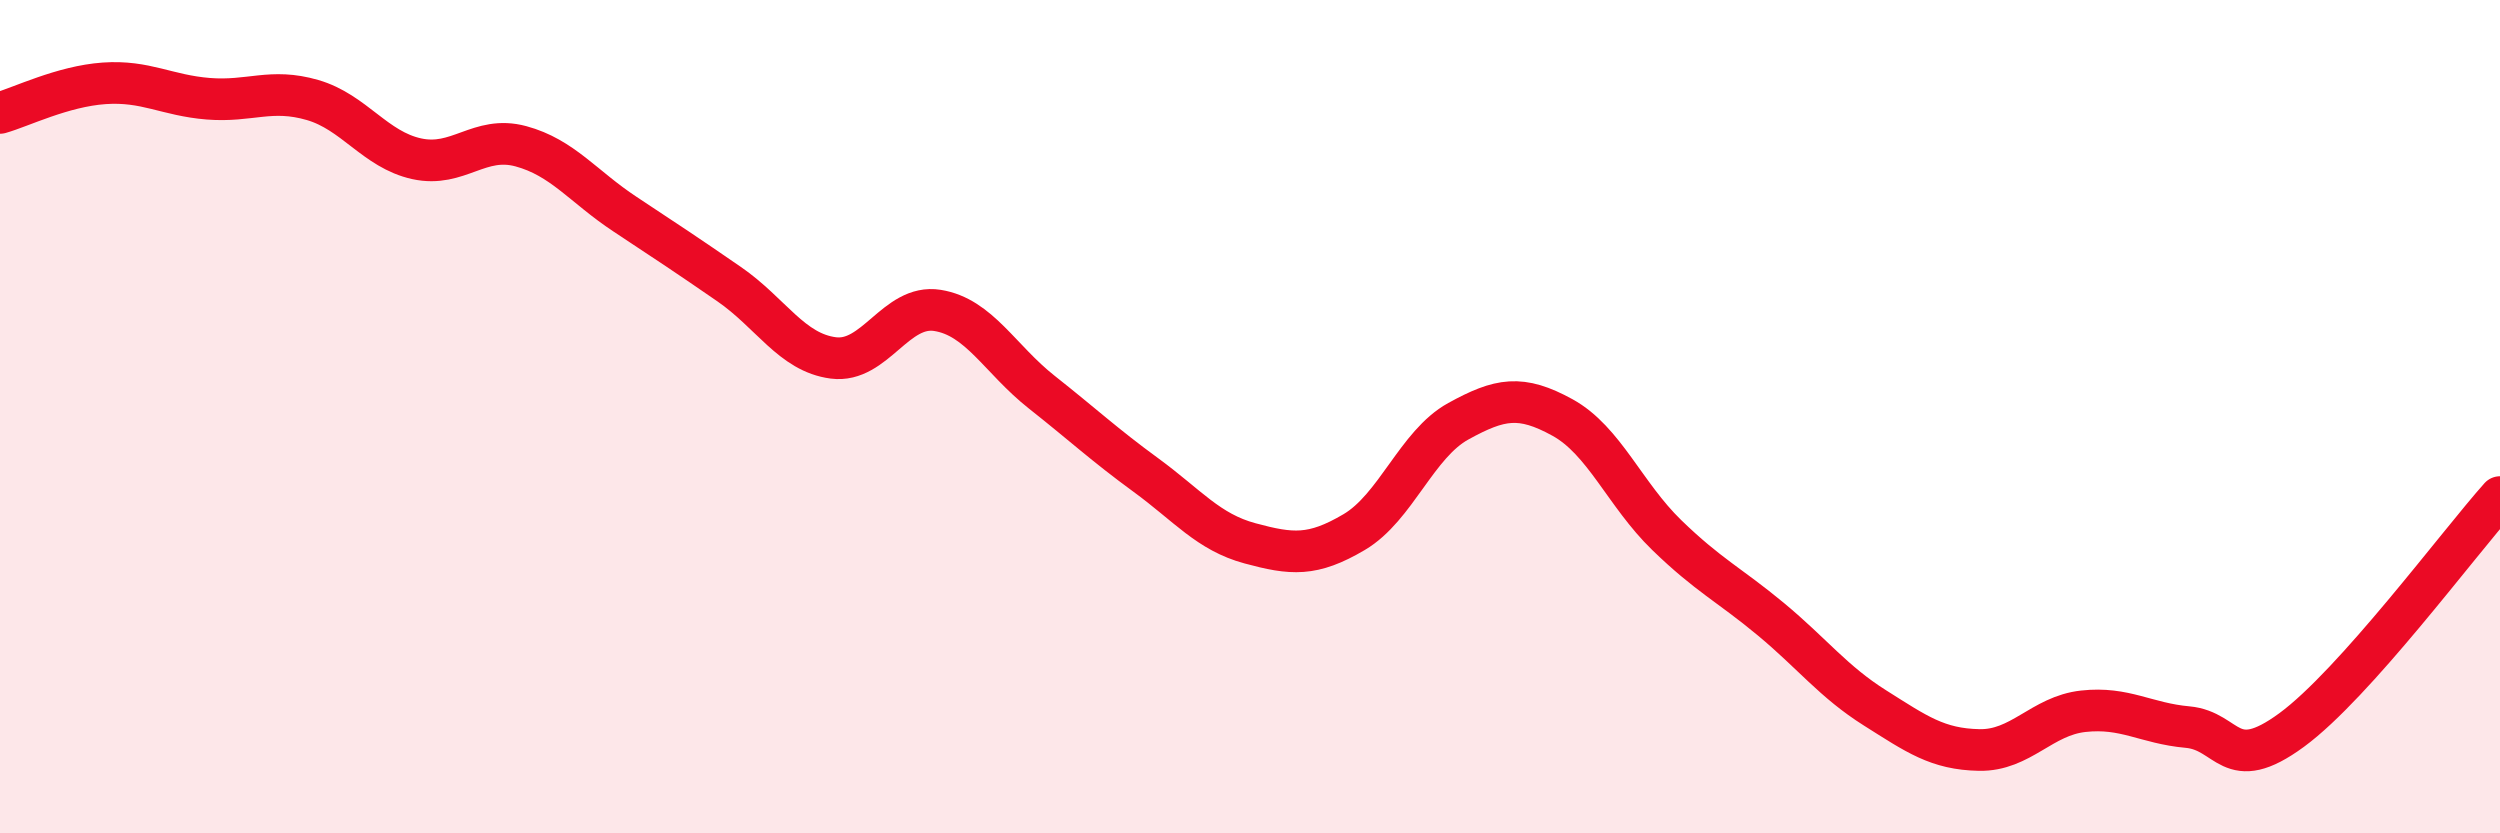 
    <svg width="60" height="20" viewBox="0 0 60 20" xmlns="http://www.w3.org/2000/svg">
      <path
        d="M 0,2.71 C 0.5,2.57 1.5,2.07 2.5,2 C 3.5,1.93 4,2.29 5,2.37 C 6,2.45 6.5,2.11 7.5,2.4 C 8.5,2.69 9,3.59 10,3.81 C 11,4.03 11.5,3.24 12.5,3.51 C 13.5,3.78 14,4.48 15,5.14 C 16,5.8 16.5,6.13 17.5,6.82 C 18.5,7.51 19,8.46 20,8.59 C 21,8.72 21.5,7.29 22.5,7.45 C 23.5,7.61 24,8.62 25,9.41 C 26,10.2 26.5,10.67 27.5,11.4 C 28.5,12.13 29,12.77 30,13.04 C 31,13.31 31.5,13.36 32.5,12.77 C 33.5,12.18 34,10.66 35,10.11 C 36,9.56 36.5,9.47 37.5,10.02 C 38.5,10.57 39,11.87 40,12.84 C 41,13.81 41.5,14.03 42.5,14.86 C 43.5,15.69 44,16.36 45,16.99 C 46,17.62 46.5,17.98 47.5,18 C 48.5,18.02 49,17.18 50,17.07 C 51,16.96 51.5,17.36 52.5,17.45 C 53.5,17.54 53.5,18.62 55,17.52 C 56.5,16.42 59,13.05 60,11.93L60 20L0 20Z"
        fill="#EB0A25"
        opacity="0.1"
        stroke-linecap="round"
        stroke-linejoin="round"
      />
      <path
        d="M 0,2.71 C 0.5,2.57 1.5,2.07 2.5,2 C 3.5,1.93 4,2.29 5,2.37 C 6,2.45 6.5,2.11 7.5,2.4 C 8.5,2.69 9,3.59 10,3.81 C 11,4.03 11.5,3.24 12.5,3.51 C 13.5,3.78 14,4.48 15,5.14 C 16,5.8 16.5,6.13 17.5,6.82 C 18.5,7.51 19,8.46 20,8.59 C 21,8.72 21.5,7.29 22.5,7.45 C 23.5,7.61 24,8.62 25,9.41 C 26,10.2 26.5,10.67 27.5,11.4 C 28.5,12.13 29,12.77 30,13.04 C 31,13.31 31.5,13.36 32.5,12.77 C 33.5,12.18 34,10.66 35,10.11 C 36,9.56 36.5,9.47 37.5,10.02 C 38.5,10.57 39,11.87 40,12.84 C 41,13.81 41.5,14.03 42.5,14.86 C 43.5,15.69 44,16.36 45,16.99 C 46,17.62 46.5,17.98 47.5,18 C 48.5,18.02 49,17.18 50,17.07 C 51,16.96 51.5,17.36 52.5,17.45 C 53.5,17.54 53.5,18.62 55,17.52 C 56.5,16.42 59,13.05 60,11.93"
        stroke="#EB0A25"
        stroke-width="1"
        fill="none"
        stroke-linecap="round"
        stroke-linejoin="round"
      />
    </svg>
  